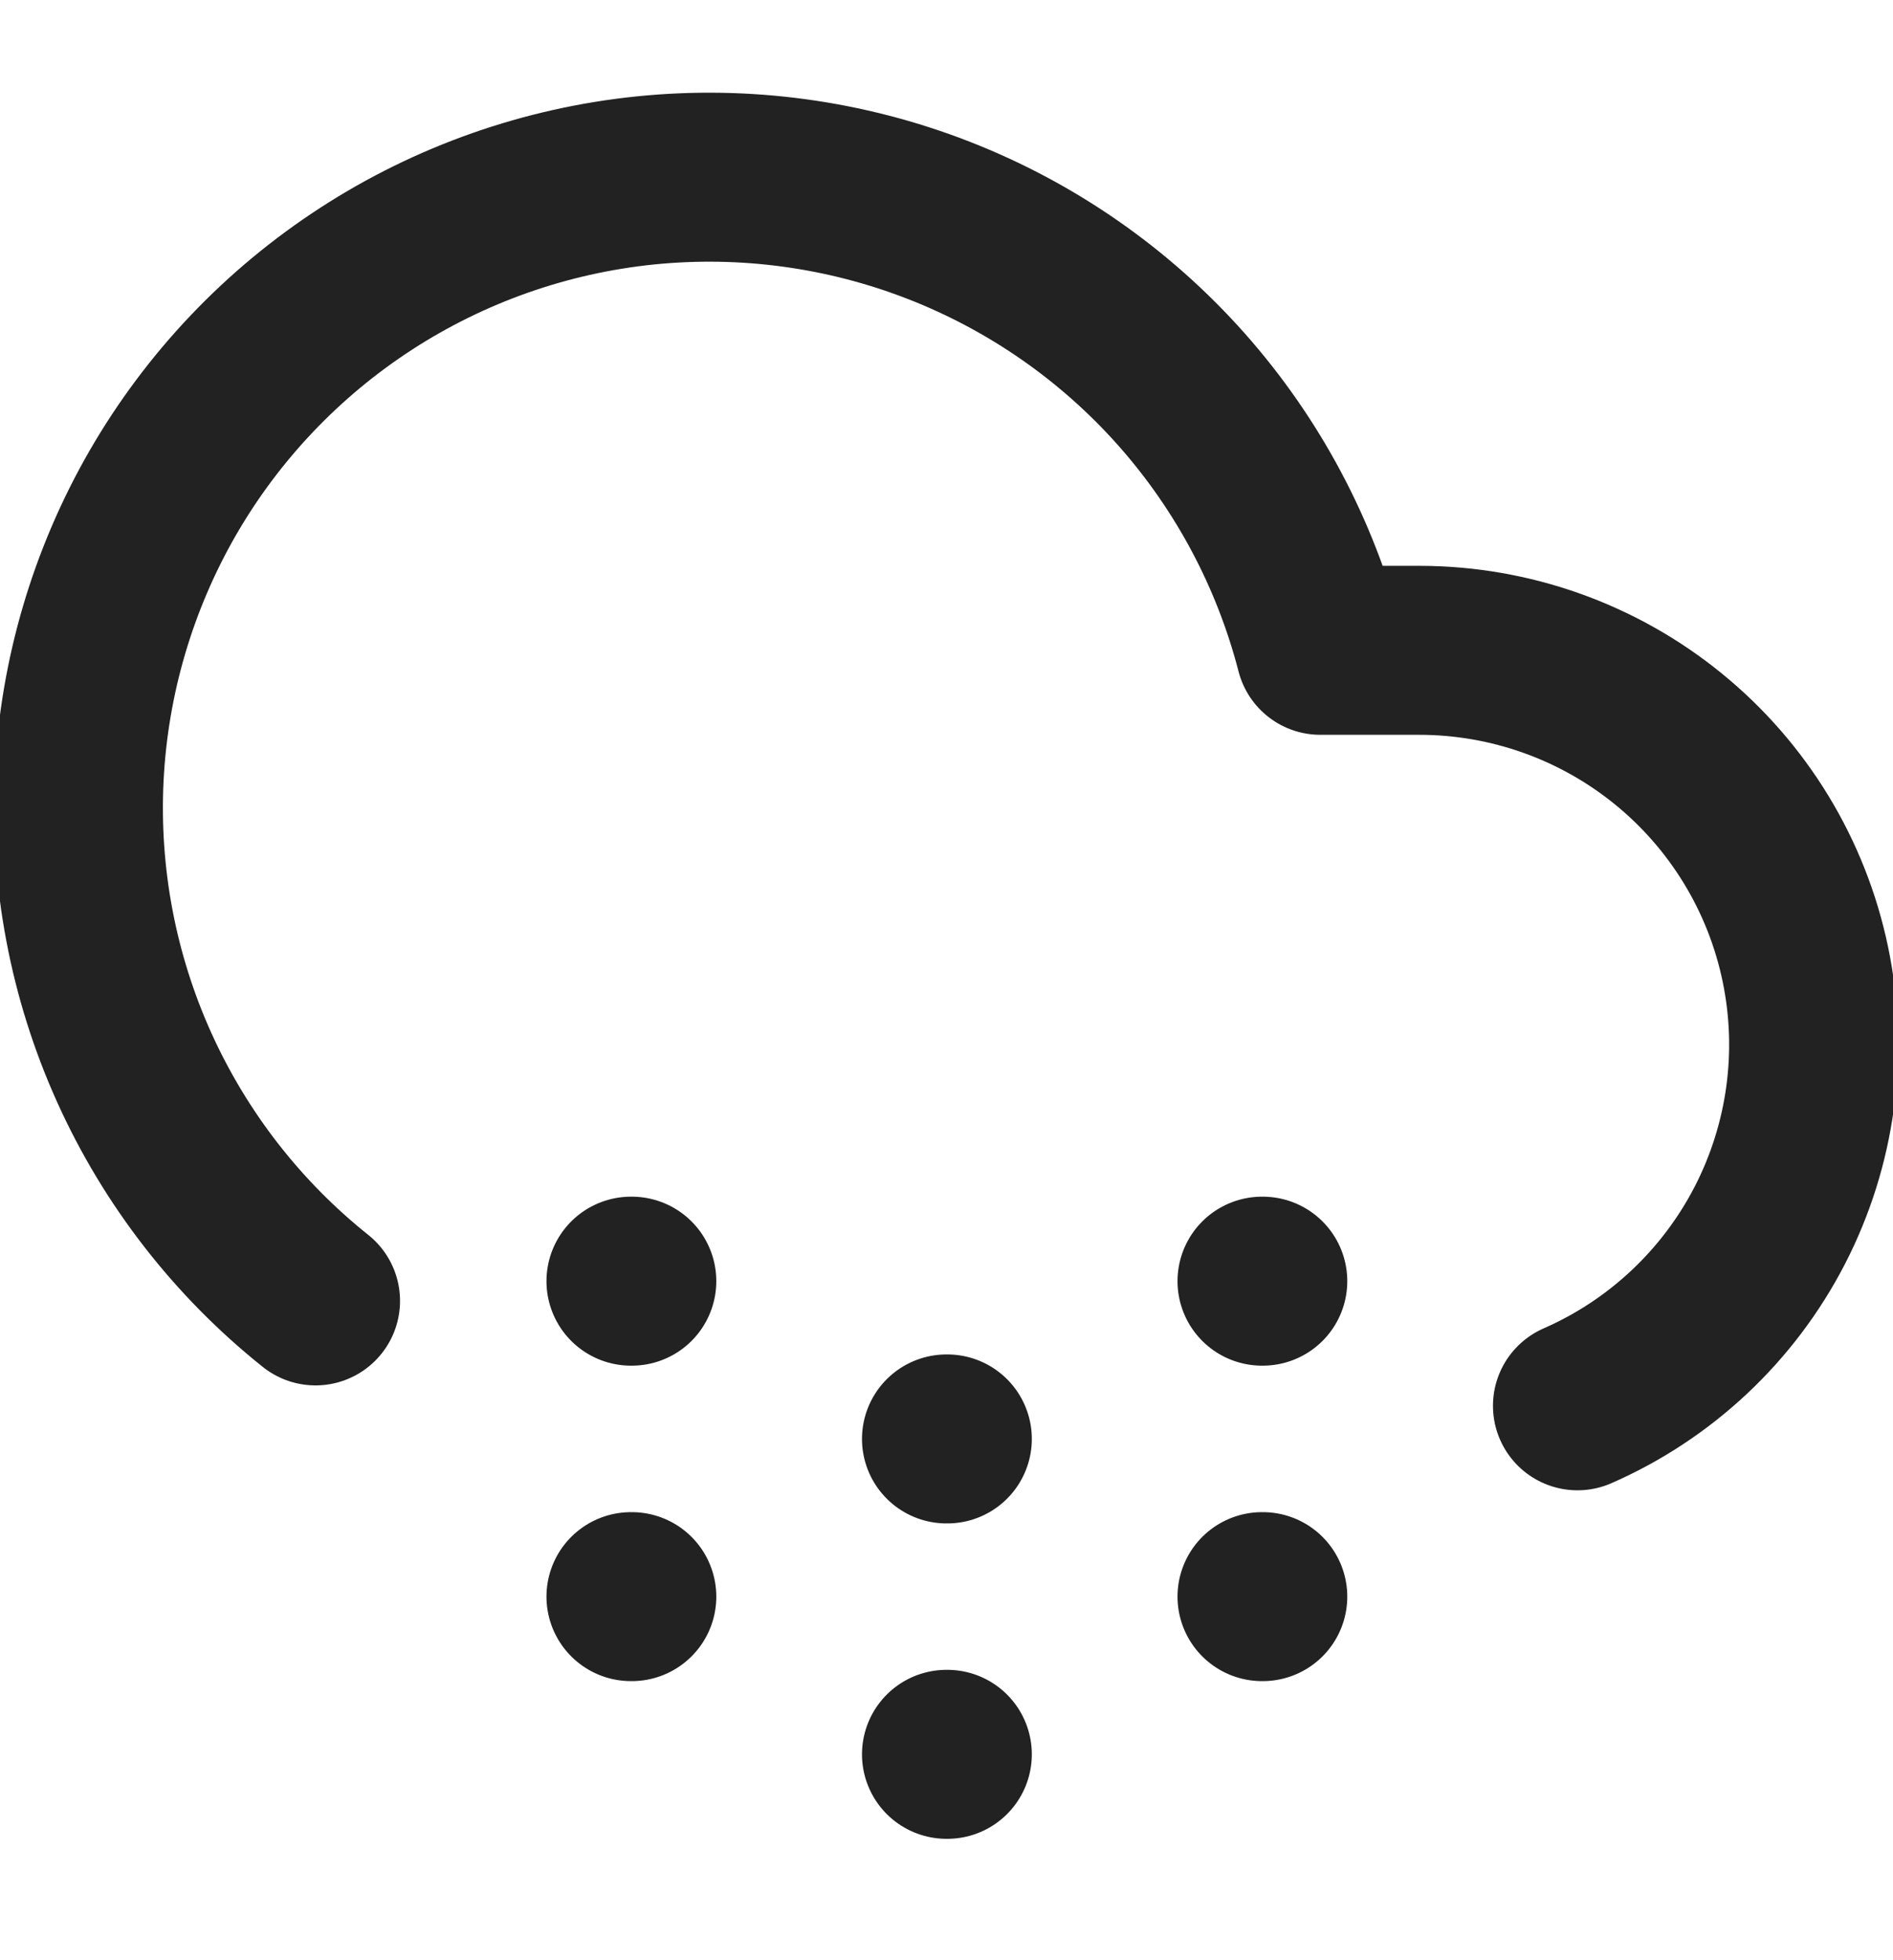 <svg width="28" height="29" viewBox="0 0 28 29" fill="none" xmlns="http://www.w3.org/2000/svg">
<g clip-path="url(#clip0_4_487)">
<path d="M23.333 20.798C24.56 20.261 25.564 19.318 26.178 18.128C26.791 16.938 26.977 15.573 26.703 14.262C26.43 12.952 25.714 11.775 24.675 10.93C23.637 10.085 22.339 9.623 21 9.621H19.53C19.16 8.189 18.455 6.865 17.474 5.759C16.492 4.653 15.261 3.796 13.883 3.259C12.505 2.722 11.019 2.52 9.548 2.669C8.076 2.819 6.661 3.317 5.42 4.121C4.179 4.925 3.146 6.012 2.407 7.293C1.669 8.575 1.245 10.013 1.171 11.491C1.098 12.968 1.376 14.441 1.984 15.79C2.592 17.138 3.511 18.323 4.667 19.246M9.333 18.954H9.345M9.333 23.621H9.345M14 21.288H14.012M14 25.954H14.012M18.667 18.954H18.678M18.667 23.621H18.678" stroke="#222222" stroke-width="2.5" stroke-linecap="round" stroke-linejoin="round"/>
</g>
<defs>
<clipPath id="clip0_4_487">
<rect width="28" height="28" fill="white" transform="translate(0 0.288)"/>
</clipPath>
</defs>
</svg>
